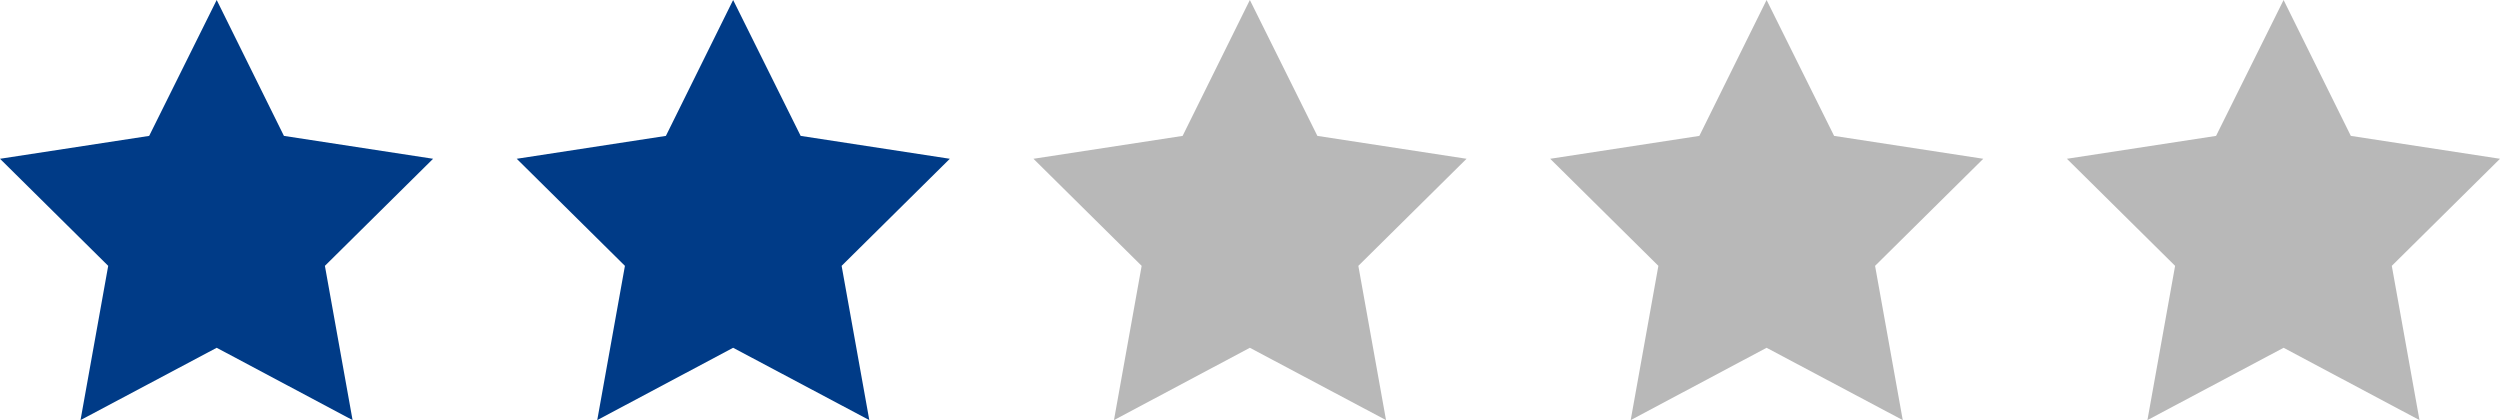 <svg xmlns="http://www.w3.org/2000/svg" viewBox="0 0 88.49 14.87">
  <polygon points="10.05 4.81 7.67 0 5.28 4.81 0 5.62 3.83 9.41 2.85 14.87 7.67 12.31 12.48 14.87 11.5 9.41 15.33 5.62 10.05 4.81" style="fill: #003b87"/>
  <polygon points="28.34 4.81 25.95 0 23.57 4.81 18.29 5.62 22.12 9.41 21.14 14.87 25.95 12.31 30.77 14.87 29.79 9.41 33.62 5.62 28.34 4.81" style="fill: #003b87"/>
  <polygon points="46.63 4.81 44.24 0 41.86 4.81 36.58 5.62 40.41 9.41 39.43 14.87 44.24 12.31 49.06 14.87 48.08 9.41 51.91 5.62 46.63 4.81" style="fill: #b8b8b8"/>
  <polygon points="64.92 4.81 62.53 0 60.15 4.81 54.87 5.62 58.7 9.41 57.72 14.87 62.53 12.31 67.35 14.87 66.37 9.41 70.2 5.62 64.92 4.81" style="fill: #b8b8b8"/>
  <polygon points="88.49 5.62 83.21 4.81 80.83 0 78.44 4.81 73.16 5.62 76.99 9.41 76.01 14.87 80.83 12.31 85.64 14.87 84.66 9.41 88.49 5.62" style="fill: #b8b8b8"/>
</svg>
